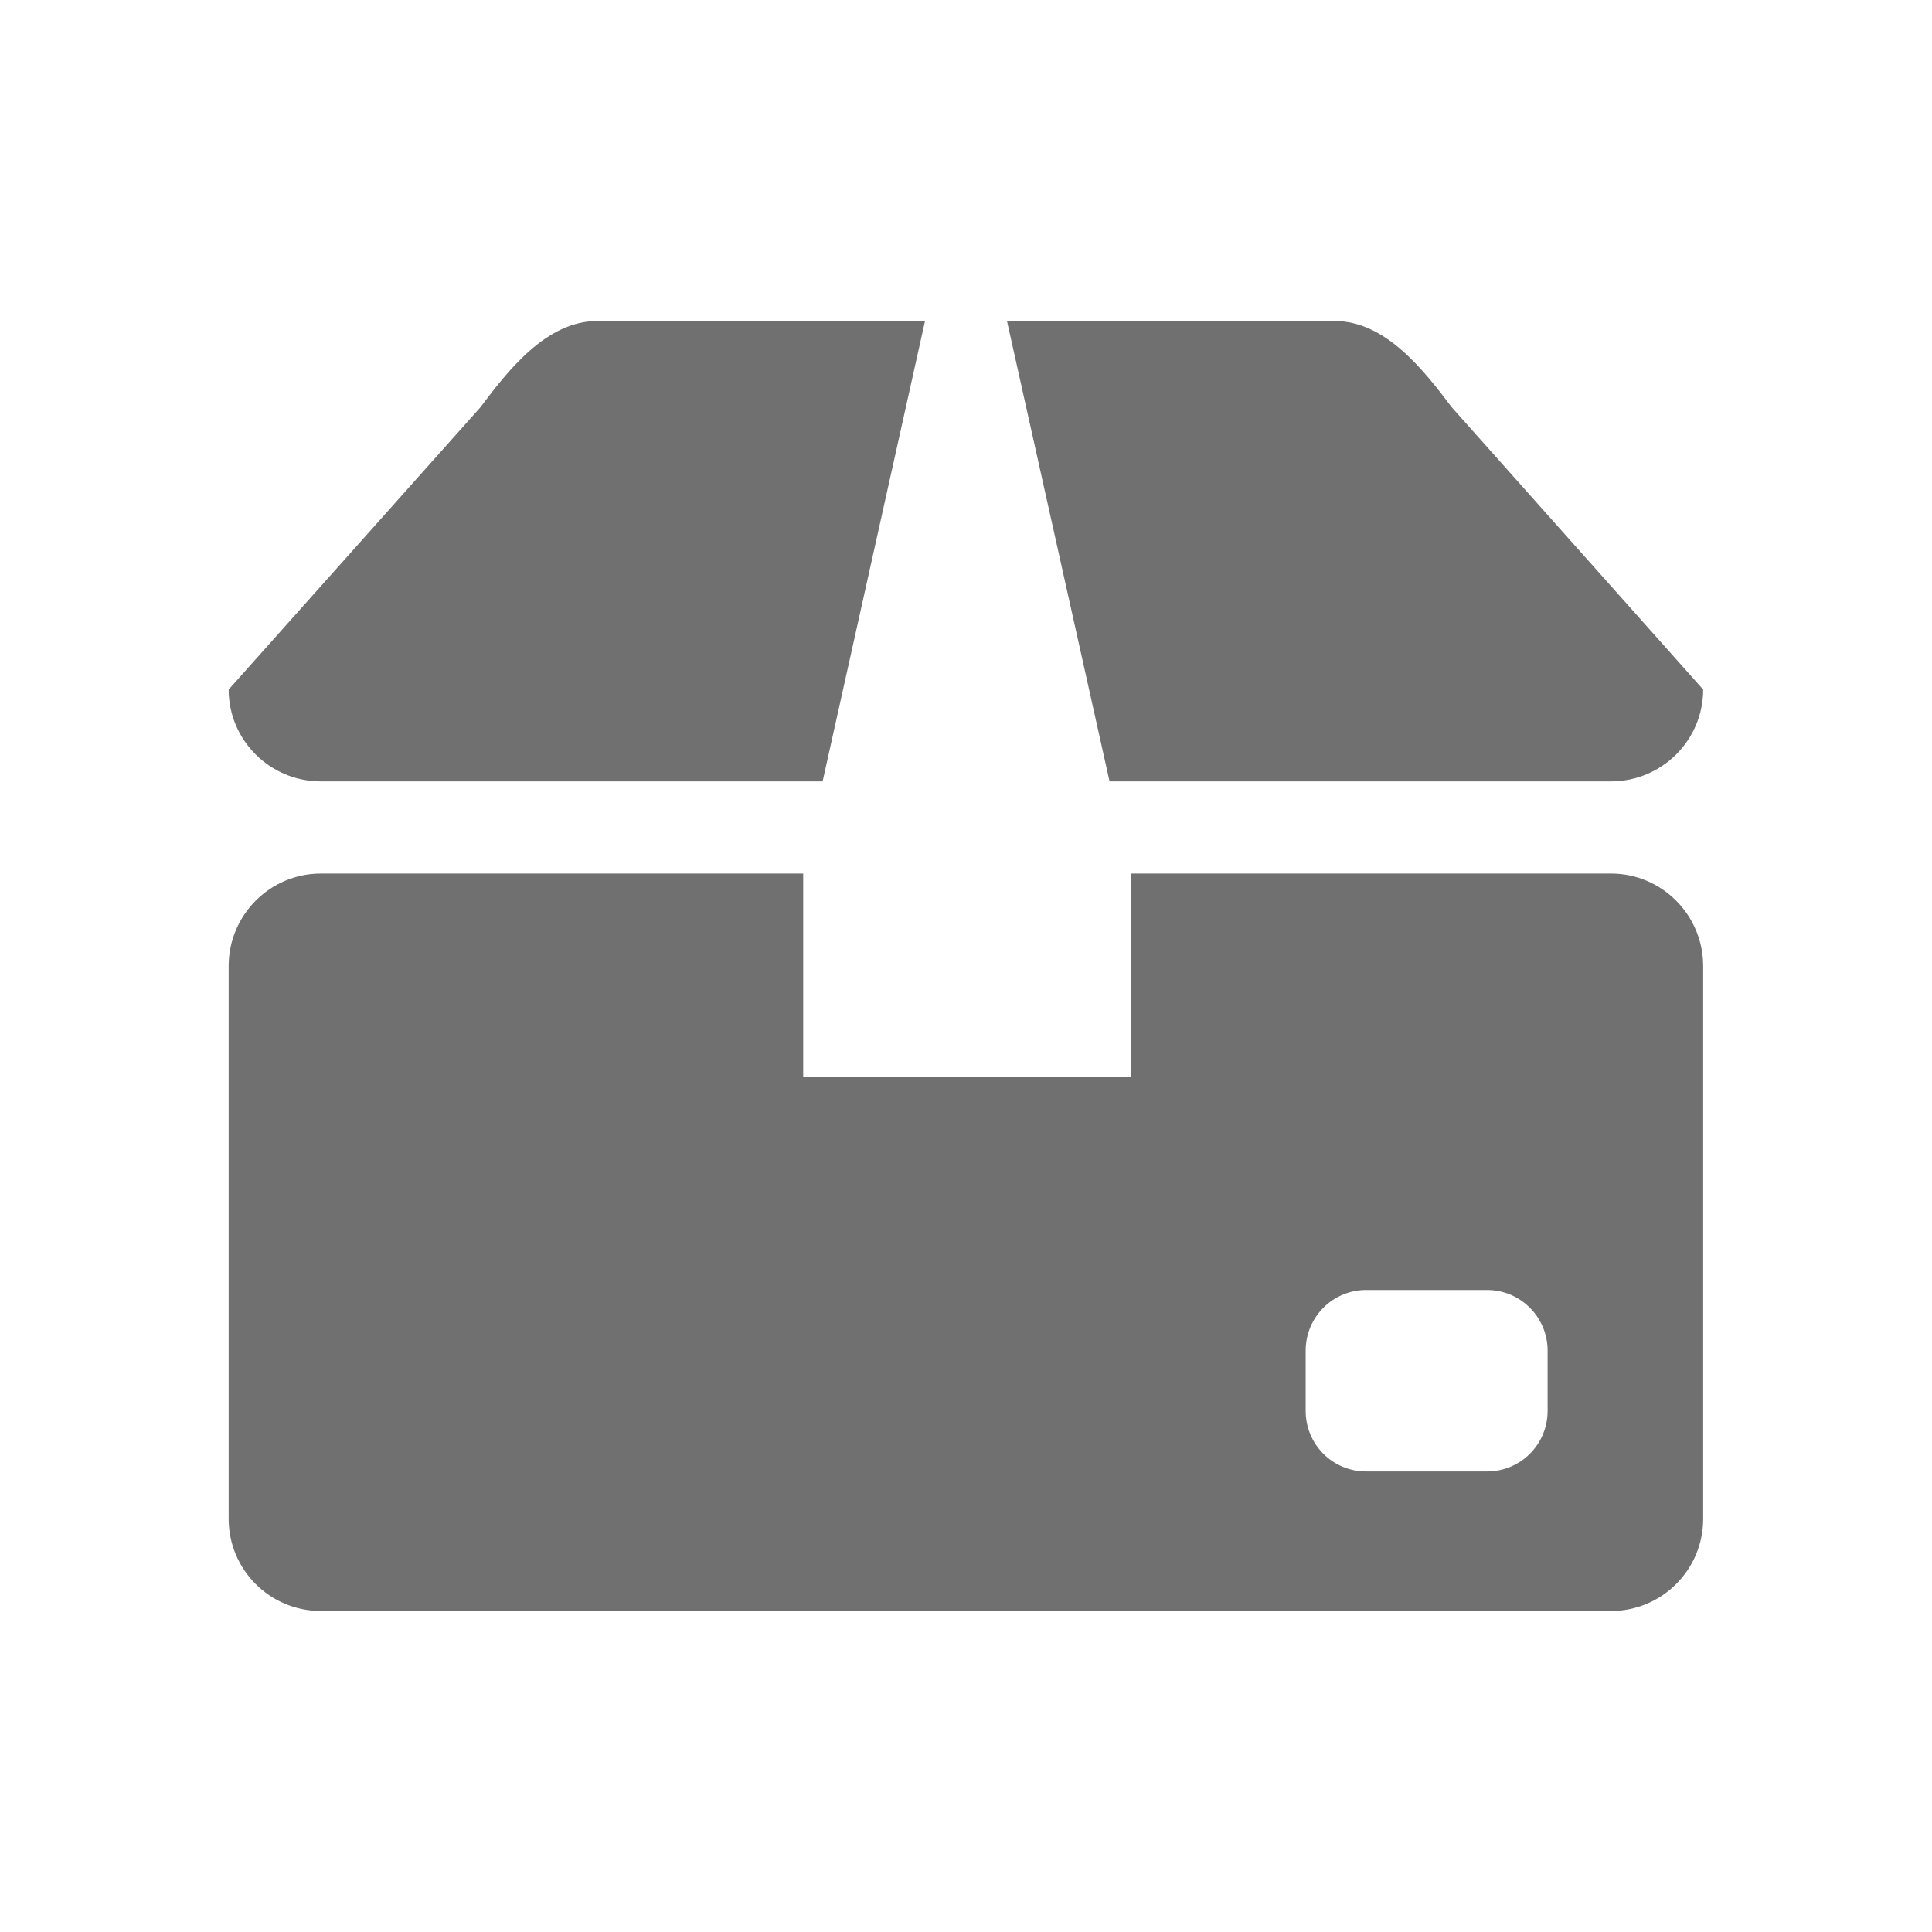 <?xml version="1.0" encoding="UTF-8"?><svg id="a" xmlns="http://www.w3.org/2000/svg" viewBox="0 0 113.39 113.39"><defs><style>.c{fill:#707070;}</style></defs><g id="b"><path class="c" d="M85.21,23.91c-1.64-2.17-3.88-5.07-6.88-5.07h-19.23l6.02,27.02h29.43c2.99,0,5.41-2.42,5.41-5.39l-14.75-16.56Z"/><path class="c" d="M28.19,23.91c1.63-2.17,3.88-5.07,6.87-5.07h19.23l-6.01,27.02H18.83c-2.99,0-5.41-2.42-5.41-5.39l14.77-16.56Z"/><path class="c" d="M99.96,89.14c0,2.99-2.42,5.41-5.41,5.41H18.83c-2.99,0-5.41-2.42-5.41-5.41V56.7c0-2.99,2.42-5.43,5.41-5.43h28.31v11.91h19.26v-11.91h28.15c2.99,0,5.41,2.44,5.41,5.43v32.43Zm-9.13-9.87c0-1.96-1.59-3.56-3.55-3.56h-7.1c-1.97,0-3.55,1.6-3.55,3.56v3.53c0,1.98,1.58,3.56,3.55,3.56h7.1c1.96,0,3.55-1.58,3.55-3.56v-3.53Z"/></g></svg>